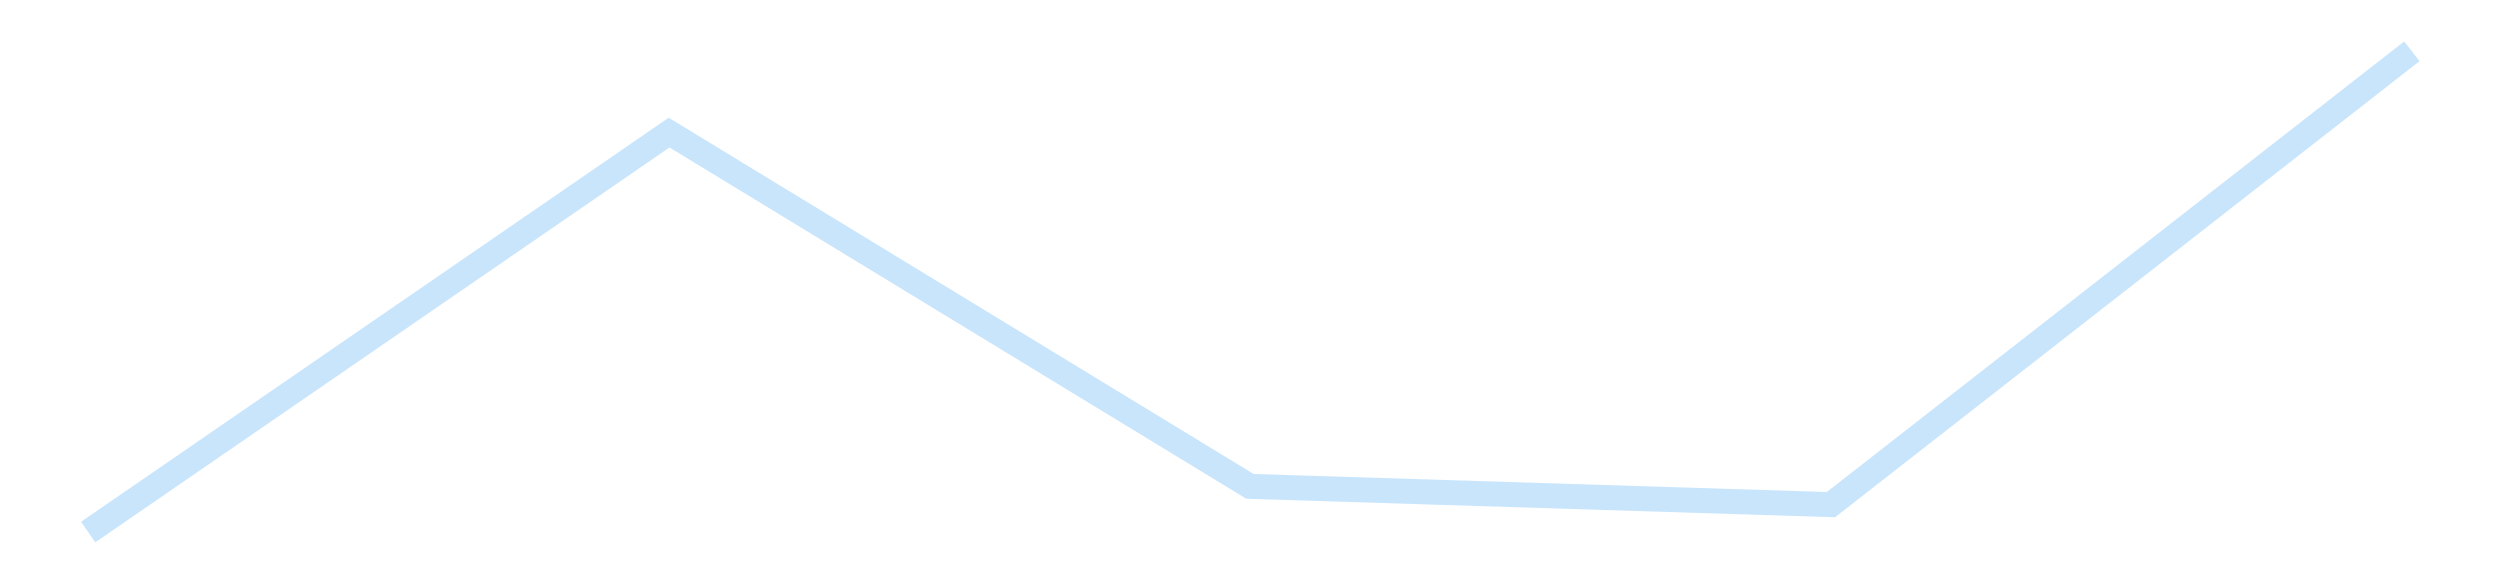 <?xml version='1.0' encoding='utf-8'?>
<svg xmlns="http://www.w3.org/2000/svg" xmlns:xlink="http://www.w3.org/1999/xlink" id="chart-1fba0268-fdac-4927-95eb-b6f68938a398" class="pygal-chart pygal-sparkline" viewBox="0 0 300 70" width="300" height="70"><!--Generated with pygal 3.0.4 (lxml) ©Kozea 2012-2016 on 2025-11-03--><!--http://pygal.org--><!--http://github.com/Kozea/pygal--><defs><style type="text/css">#chart-1fba0268-fdac-4927-95eb-b6f68938a398{-webkit-user-select:none;-webkit-font-smoothing:antialiased;font-family:Consolas,"Liberation Mono",Menlo,Courier,monospace}#chart-1fba0268-fdac-4927-95eb-b6f68938a398 .title{font-family:Consolas,"Liberation Mono",Menlo,Courier,monospace;font-size:16px}#chart-1fba0268-fdac-4927-95eb-b6f68938a398 .legends .legend text{font-family:Consolas,"Liberation Mono",Menlo,Courier,monospace;font-size:14px}#chart-1fba0268-fdac-4927-95eb-b6f68938a398 .axis text{font-family:Consolas,"Liberation Mono",Menlo,Courier,monospace;font-size:10px}#chart-1fba0268-fdac-4927-95eb-b6f68938a398 .axis text.major{font-family:Consolas,"Liberation Mono",Menlo,Courier,monospace;font-size:10px}#chart-1fba0268-fdac-4927-95eb-b6f68938a398 .text-overlay text.value{font-family:Consolas,"Liberation Mono",Menlo,Courier,monospace;font-size:16px}#chart-1fba0268-fdac-4927-95eb-b6f68938a398 .text-overlay text.label{font-family:Consolas,"Liberation Mono",Menlo,Courier,monospace;font-size:10px}#chart-1fba0268-fdac-4927-95eb-b6f68938a398 .tooltip{font-family:Consolas,"Liberation Mono",Menlo,Courier,monospace;font-size:14px}#chart-1fba0268-fdac-4927-95eb-b6f68938a398 text.no_data{font-family:Consolas,"Liberation Mono",Menlo,Courier,monospace;font-size:64px}
#chart-1fba0268-fdac-4927-95eb-b6f68938a398{background-color:transparent}#chart-1fba0268-fdac-4927-95eb-b6f68938a398 path,#chart-1fba0268-fdac-4927-95eb-b6f68938a398 line,#chart-1fba0268-fdac-4927-95eb-b6f68938a398 rect,#chart-1fba0268-fdac-4927-95eb-b6f68938a398 circle{-webkit-transition:150ms;-moz-transition:150ms;transition:150ms}#chart-1fba0268-fdac-4927-95eb-b6f68938a398 .graph &gt; .background{fill:transparent}#chart-1fba0268-fdac-4927-95eb-b6f68938a398 .plot &gt; .background{fill:transparent}#chart-1fba0268-fdac-4927-95eb-b6f68938a398 .graph{fill:rgba(0,0,0,.87)}#chart-1fba0268-fdac-4927-95eb-b6f68938a398 text.no_data{fill:rgba(0,0,0,1)}#chart-1fba0268-fdac-4927-95eb-b6f68938a398 .title{fill:rgba(0,0,0,1)}#chart-1fba0268-fdac-4927-95eb-b6f68938a398 .legends .legend text{fill:rgba(0,0,0,.87)}#chart-1fba0268-fdac-4927-95eb-b6f68938a398 .legends .legend:hover text{fill:rgba(0,0,0,1)}#chart-1fba0268-fdac-4927-95eb-b6f68938a398 .axis .line{stroke:rgba(0,0,0,1)}#chart-1fba0268-fdac-4927-95eb-b6f68938a398 .axis .guide.line{stroke:rgba(0,0,0,.54)}#chart-1fba0268-fdac-4927-95eb-b6f68938a398 .axis .major.line{stroke:rgba(0,0,0,.87)}#chart-1fba0268-fdac-4927-95eb-b6f68938a398 .axis text.major{fill:rgba(0,0,0,1)}#chart-1fba0268-fdac-4927-95eb-b6f68938a398 .axis.y .guides:hover .guide.line,#chart-1fba0268-fdac-4927-95eb-b6f68938a398 .line-graph .axis.x .guides:hover .guide.line,#chart-1fba0268-fdac-4927-95eb-b6f68938a398 .stackedline-graph .axis.x .guides:hover .guide.line,#chart-1fba0268-fdac-4927-95eb-b6f68938a398 .xy-graph .axis.x .guides:hover .guide.line{stroke:rgba(0,0,0,1)}#chart-1fba0268-fdac-4927-95eb-b6f68938a398 .axis .guides:hover text{fill:rgba(0,0,0,1)}#chart-1fba0268-fdac-4927-95eb-b6f68938a398 .reactive{fill-opacity:.7;stroke-opacity:.8;stroke-width:3}#chart-1fba0268-fdac-4927-95eb-b6f68938a398 .ci{stroke:rgba(0,0,0,.87)}#chart-1fba0268-fdac-4927-95eb-b6f68938a398 .reactive.active,#chart-1fba0268-fdac-4927-95eb-b6f68938a398 .active .reactive{fill-opacity:.8;stroke-opacity:.9;stroke-width:4}#chart-1fba0268-fdac-4927-95eb-b6f68938a398 .ci .reactive.active{stroke-width:1.5}#chart-1fba0268-fdac-4927-95eb-b6f68938a398 .series text{fill:rgba(0,0,0,1)}#chart-1fba0268-fdac-4927-95eb-b6f68938a398 .tooltip rect{fill:transparent;stroke:rgba(0,0,0,1);-webkit-transition:opacity 150ms;-moz-transition:opacity 150ms;transition:opacity 150ms}#chart-1fba0268-fdac-4927-95eb-b6f68938a398 .tooltip .label{fill:rgba(0,0,0,.87)}#chart-1fba0268-fdac-4927-95eb-b6f68938a398 .tooltip .label{fill:rgba(0,0,0,.87)}#chart-1fba0268-fdac-4927-95eb-b6f68938a398 .tooltip .legend{font-size:.8em;fill:rgba(0,0,0,.54)}#chart-1fba0268-fdac-4927-95eb-b6f68938a398 .tooltip .x_label{font-size:.6em;fill:rgba(0,0,0,1)}#chart-1fba0268-fdac-4927-95eb-b6f68938a398 .tooltip .xlink{font-size:.5em;text-decoration:underline}#chart-1fba0268-fdac-4927-95eb-b6f68938a398 .tooltip .value{font-size:1.5em}#chart-1fba0268-fdac-4927-95eb-b6f68938a398 .bound{font-size:.5em}#chart-1fba0268-fdac-4927-95eb-b6f68938a398 .max-value{font-size:.75em;fill:rgba(0,0,0,.54)}#chart-1fba0268-fdac-4927-95eb-b6f68938a398 .map-element{fill:transparent;stroke:rgba(0,0,0,.54) !important}#chart-1fba0268-fdac-4927-95eb-b6f68938a398 .map-element .reactive{fill-opacity:inherit;stroke-opacity:inherit}#chart-1fba0268-fdac-4927-95eb-b6f68938a398 .color-0,#chart-1fba0268-fdac-4927-95eb-b6f68938a398 .color-0 a:visited{stroke:#bbdefb;fill:#bbdefb}#chart-1fba0268-fdac-4927-95eb-b6f68938a398 .text-overlay .color-0 text{fill:black}
#chart-1fba0268-fdac-4927-95eb-b6f68938a398 text.no_data{text-anchor:middle}#chart-1fba0268-fdac-4927-95eb-b6f68938a398 .guide.line{fill:none}#chart-1fba0268-fdac-4927-95eb-b6f68938a398 .centered{text-anchor:middle}#chart-1fba0268-fdac-4927-95eb-b6f68938a398 .title{text-anchor:middle}#chart-1fba0268-fdac-4927-95eb-b6f68938a398 .legends .legend text{fill-opacity:1}#chart-1fba0268-fdac-4927-95eb-b6f68938a398 .axis.x text{text-anchor:middle}#chart-1fba0268-fdac-4927-95eb-b6f68938a398 .axis.x:not(.web) text[transform]{text-anchor:start}#chart-1fba0268-fdac-4927-95eb-b6f68938a398 .axis.x:not(.web) text[transform].backwards{text-anchor:end}#chart-1fba0268-fdac-4927-95eb-b6f68938a398 .axis.y text{text-anchor:end}#chart-1fba0268-fdac-4927-95eb-b6f68938a398 .axis.y text[transform].backwards{text-anchor:start}#chart-1fba0268-fdac-4927-95eb-b6f68938a398 .axis.y2 text{text-anchor:start}#chart-1fba0268-fdac-4927-95eb-b6f68938a398 .axis.y2 text[transform].backwards{text-anchor:end}#chart-1fba0268-fdac-4927-95eb-b6f68938a398 .axis .guide.line{stroke-dasharray:4,4;stroke:black}#chart-1fba0268-fdac-4927-95eb-b6f68938a398 .axis .major.guide.line{stroke-dasharray:6,6;stroke:black}#chart-1fba0268-fdac-4927-95eb-b6f68938a398 .horizontal .axis.y .guide.line,#chart-1fba0268-fdac-4927-95eb-b6f68938a398 .horizontal .axis.y2 .guide.line,#chart-1fba0268-fdac-4927-95eb-b6f68938a398 .vertical .axis.x .guide.line{opacity:0}#chart-1fba0268-fdac-4927-95eb-b6f68938a398 .horizontal .axis.always_show .guide.line,#chart-1fba0268-fdac-4927-95eb-b6f68938a398 .vertical .axis.always_show .guide.line{opacity:1 !important}#chart-1fba0268-fdac-4927-95eb-b6f68938a398 .axis.y .guides:hover .guide.line,#chart-1fba0268-fdac-4927-95eb-b6f68938a398 .axis.y2 .guides:hover .guide.line,#chart-1fba0268-fdac-4927-95eb-b6f68938a398 .axis.x .guides:hover .guide.line{opacity:1}#chart-1fba0268-fdac-4927-95eb-b6f68938a398 .axis .guides:hover text{opacity:1}#chart-1fba0268-fdac-4927-95eb-b6f68938a398 .nofill{fill:none}#chart-1fba0268-fdac-4927-95eb-b6f68938a398 .subtle-fill{fill-opacity:.2}#chart-1fba0268-fdac-4927-95eb-b6f68938a398 .dot{stroke-width:1px;fill-opacity:1;stroke-opacity:1}#chart-1fba0268-fdac-4927-95eb-b6f68938a398 .dot.active{stroke-width:5px}#chart-1fba0268-fdac-4927-95eb-b6f68938a398 .dot.negative{fill:transparent}#chart-1fba0268-fdac-4927-95eb-b6f68938a398 text,#chart-1fba0268-fdac-4927-95eb-b6f68938a398 tspan{stroke:none !important}#chart-1fba0268-fdac-4927-95eb-b6f68938a398 .series text.active{opacity:1}#chart-1fba0268-fdac-4927-95eb-b6f68938a398 .tooltip rect{fill-opacity:.95;stroke-width:.5}#chart-1fba0268-fdac-4927-95eb-b6f68938a398 .tooltip text{fill-opacity:1}#chart-1fba0268-fdac-4927-95eb-b6f68938a398 .showable{visibility:hidden}#chart-1fba0268-fdac-4927-95eb-b6f68938a398 .showable.shown{visibility:visible}#chart-1fba0268-fdac-4927-95eb-b6f68938a398 .gauge-background{fill:rgba(229,229,229,1);stroke:none}#chart-1fba0268-fdac-4927-95eb-b6f68938a398 .bg-lines{stroke:transparent;stroke-width:2px}</style><script type="text/javascript">window.pygal = window.pygal || {};window.pygal.config = window.pygal.config || {};window.pygal.config['1fba0268-fdac-4927-95eb-b6f68938a398'] = {"allow_interruptions": false, "box_mode": "extremes", "classes": ["pygal-chart", "pygal-sparkline"], "css": ["file://style.css", "file://graph.css"], "defs": [], "disable_xml_declaration": false, "dots_size": 2.5, "dynamic_print_values": false, "explicit_size": true, "fill": false, "force_uri_protocol": "https", "formatter": null, "half_pie": false, "height": 70, "include_x_axis": false, "inner_radius": 0, "interpolate": null, "interpolation_parameters": {}, "interpolation_precision": 250, "inverse_y_axis": false, "js": [], "legend_at_bottom": false, "legend_at_bottom_columns": null, "legend_box_size": 12, "logarithmic": false, "margin": 5, "margin_bottom": null, "margin_left": null, "margin_right": null, "margin_top": null, "max_scale": 2, "min_scale": 1, "missing_value_fill_truncation": "x", "no_data_text": "", "no_prefix": false, "order_min": null, "pretty_print": false, "print_labels": false, "print_values": false, "print_values_position": "center", "print_zeroes": true, "range": null, "rounded_bars": null, "secondary_range": null, "show_dots": false, "show_legend": false, "show_minor_x_labels": true, "show_minor_y_labels": true, "show_only_major_dots": false, "show_x_guides": false, "show_x_labels": false, "show_y_guides": true, "show_y_labels": false, "spacing": 0, "stack_from_top": false, "strict": false, "stroke": true, "stroke_style": null, "style": {"background": "transparent", "ci_colors": [], "colors": ["#bbdefb"], "dot_opacity": "1", "font_family": "Consolas, \"Liberation Mono\", Menlo, Courier, monospace", "foreground": "rgba(0, 0, 0, .87)", "foreground_strong": "rgba(0, 0, 0, 1)", "foreground_subtle": "rgba(0, 0, 0, .54)", "guide_stroke_color": "black", "guide_stroke_dasharray": "4,4", "label_font_family": "Consolas, \"Liberation Mono\", Menlo, Courier, monospace", "label_font_size": 10, "legend_font_family": "Consolas, \"Liberation Mono\", Menlo, Courier, monospace", "legend_font_size": 14, "major_guide_stroke_color": "black", "major_guide_stroke_dasharray": "6,6", "major_label_font_family": "Consolas, \"Liberation Mono\", Menlo, Courier, monospace", "major_label_font_size": 10, "no_data_font_family": "Consolas, \"Liberation Mono\", Menlo, Courier, monospace", "no_data_font_size": 64, "opacity": ".7", "opacity_hover": ".8", "plot_background": "transparent", "stroke_opacity": ".8", "stroke_opacity_hover": ".9", "stroke_width": 3, "stroke_width_hover": "4", "title_font_family": "Consolas, \"Liberation Mono\", Menlo, Courier, monospace", "title_font_size": 16, "tooltip_font_family": "Consolas, \"Liberation Mono\", Menlo, Courier, monospace", "tooltip_font_size": 14, "transition": "150ms", "value_background": "rgba(229, 229, 229, 1)", "value_colors": [], "value_font_family": "Consolas, \"Liberation Mono\", Menlo, Courier, monospace", "value_font_size": 16, "value_label_font_family": "Consolas, \"Liberation Mono\", Menlo, Courier, monospace", "value_label_font_size": 10}, "title": null, "tooltip_border_radius": 0, "tooltip_fancy_mode": true, "truncate_label": null, "truncate_legend": null, "width": 300, "x_label_rotation": 0, "x_labels": null, "x_labels_major": null, "x_labels_major_count": null, "x_labels_major_every": null, "x_title": null, "xrange": null, "y_label_rotation": 0, "y_labels": null, "y_labels_major": null, "y_labels_major_count": null, "y_labels_major_every": null, "y_title": null, "zero": 0, "legends": [""]}</script></defs><title>Pygal</title><g class="graph line-graph vertical"><rect x="0" y="0" width="300" height="70" class="background"/><g transform="translate(5, 5)" class="plot"><rect x="0" y="0" width="290" height="60" class="background"/><g class="series serie-0 color-0"><path d="M5.577 58.846 L75.288 10.91 145 53.365 214.712 55.555 284.423 1.154" class="line reactive nofill"/></g></g><g class="titles"/><g transform="translate(5, 5)" class="plot overlay"><g class="series serie-0 color-0"/></g><g transform="translate(5, 5)" class="plot text-overlay"><g class="series serie-0 color-0"/></g><g transform="translate(5, 5)" class="plot tooltip-overlay"><g transform="translate(0 0)" style="opacity: 0" class="tooltip"><rect rx="0" ry="0" width="0" height="0" class="tooltip-box"/><g class="text"/></g></g></g></svg>